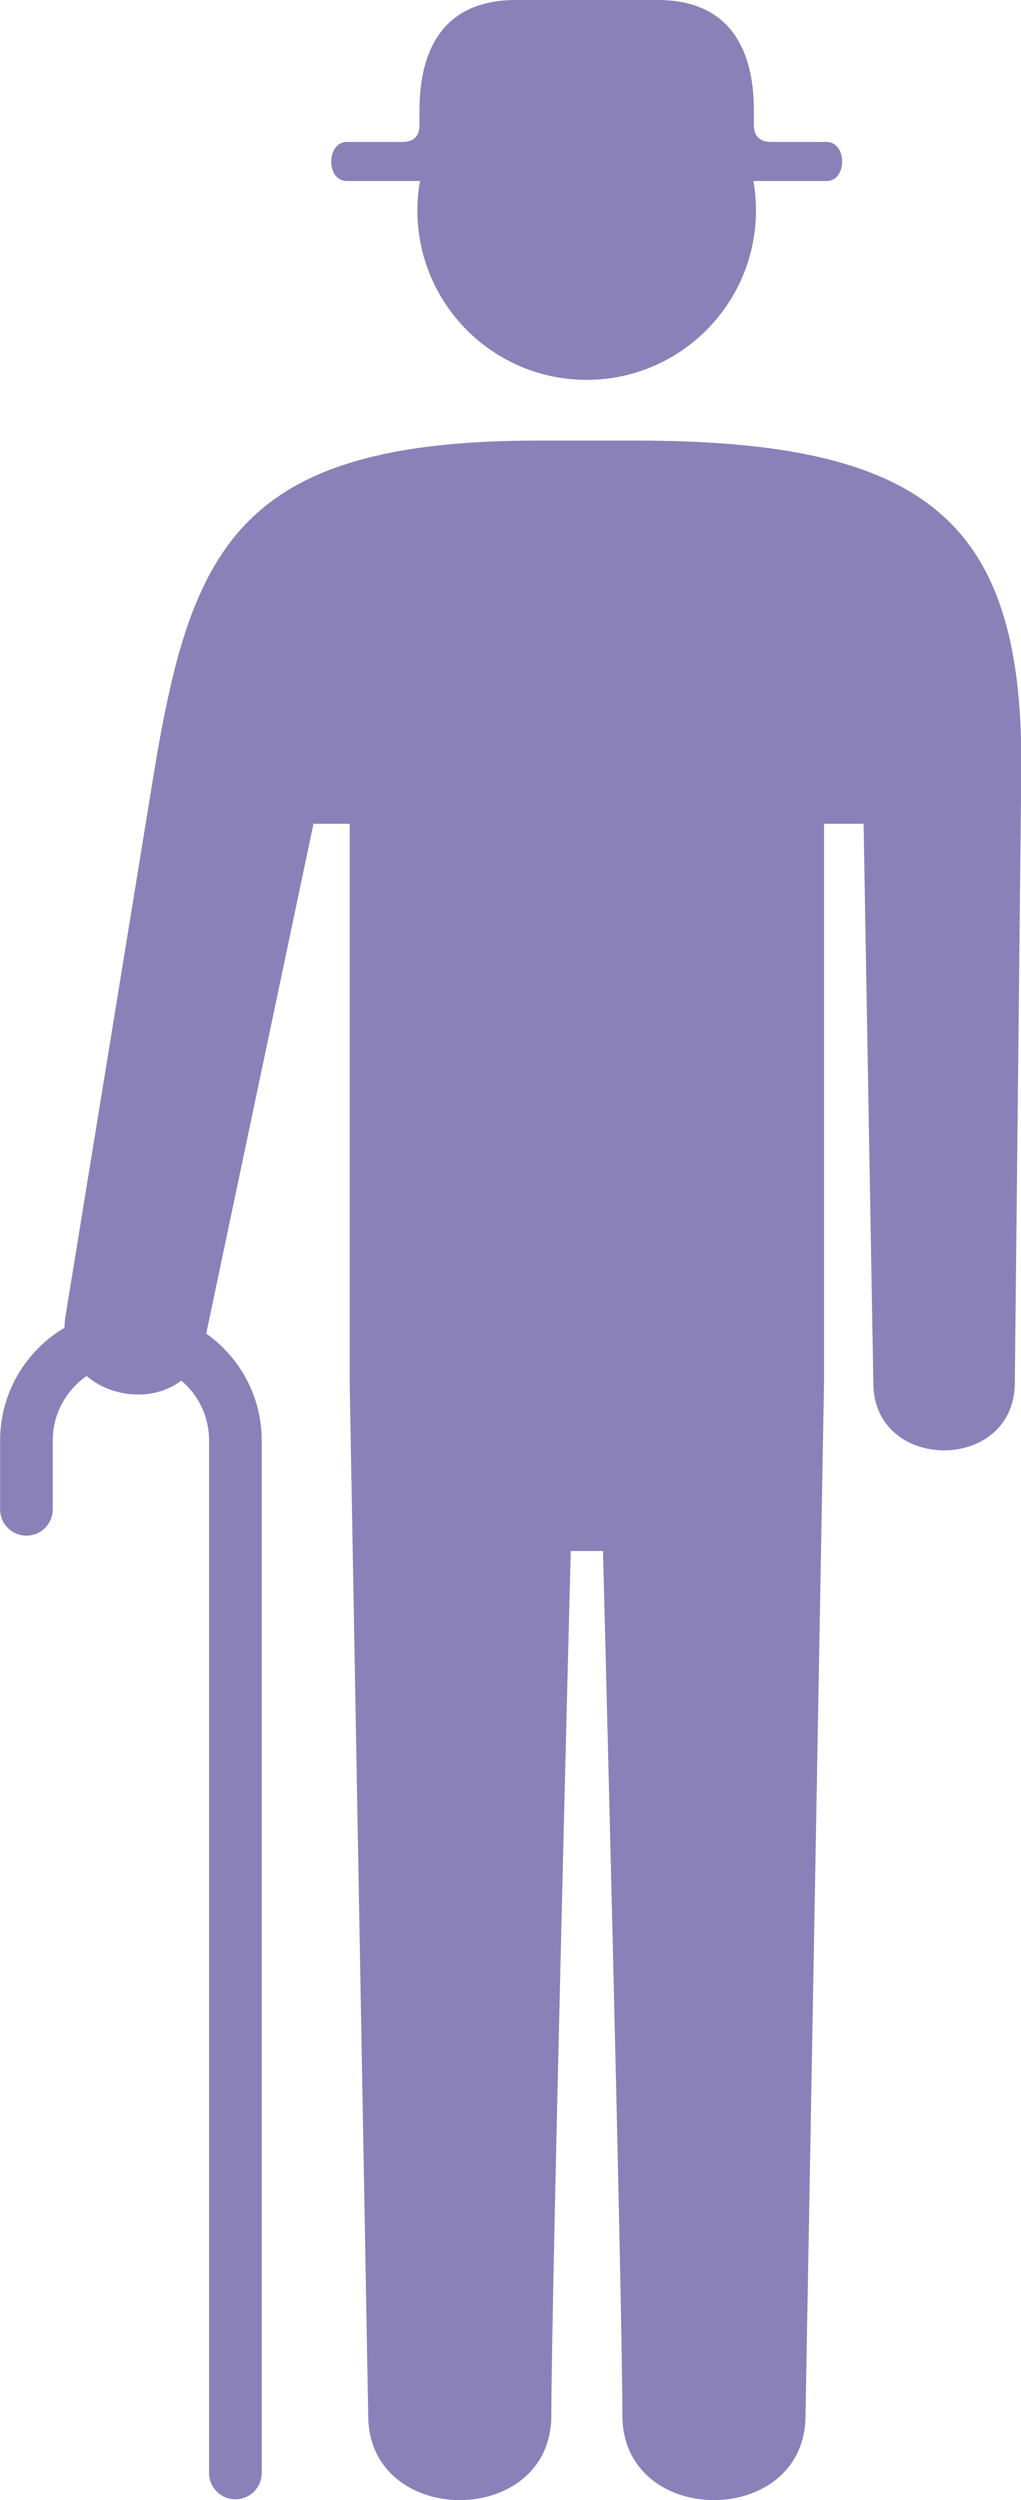 <?xml version="1.0" encoding="UTF-8"?><svg id="_レイヤー_2" xmlns="http://www.w3.org/2000/svg" viewBox="0 0 82.63 202.18"><defs><style>.cls-1{fill:#8981b8;}</style></defs><g id="object"><g><path class="cls-1" d="m51.42,35.63h-7.88c-24.49,0-28.14,8.82-31.16,27.35l-7.04,43.22c-.08.41-.11.8-.12,1.18-3.12,1.84-5.21,5.24-5.21,9.11v5.57c0,1.18.95,2.13,2.13,2.13s2.13-.95,2.13-2.13v-5.57c0-2.16,1.09-4.06,2.74-5.21,2.07,1.78,5.48,2.06,7.66.37,1.38,1.16,2.25,2.9,2.25,4.84v83.5c0,1.18.95,2.13,2.13,2.13s2.13-.95,2.13-2.13v-83.5c0-3.57-1.78-6.73-4.49-8.64l8.68-41.23h2.93v45.21s1.5,83.51,1.5,83.51c0,9.13,14.82,9.13,14.82,0s1.57-69.91,1.57-69.91h2.61s1.57,60.78,1.57,69.91,14.82,9.13,14.82,0l1.5-83.51v-45.21s3.2,0,3.2,0l.79,45.23c0,7.25,11.45,7.28,11.45-.04l.53-50.12c0-19.57-7.74-26.06-31.22-26.06Z"/><path class="cls-1" d="m28.06,14.64h5.93c-.14.77-.21,1.57-.21,2.38,0,7.57,6.14,13.7,13.7,13.7s13.7-6.14,13.7-13.7c0-.81-.07-1.6-.21-2.38h5.92c1.7,0,1.67-3.16,0-3.16h-4.46c-1,0-1.42-.51-1.42-1.39v-1.2c0-4.66-1.78-8.89-7.8-8.89h-11.46c-6.02,0-7.8,4.23-7.8,8.89v1.2c0,.89-.42,1.39-1.42,1.39h-4.46c-1.67,0-1.7,3.16,0,3.16Z"/></g></g></svg>